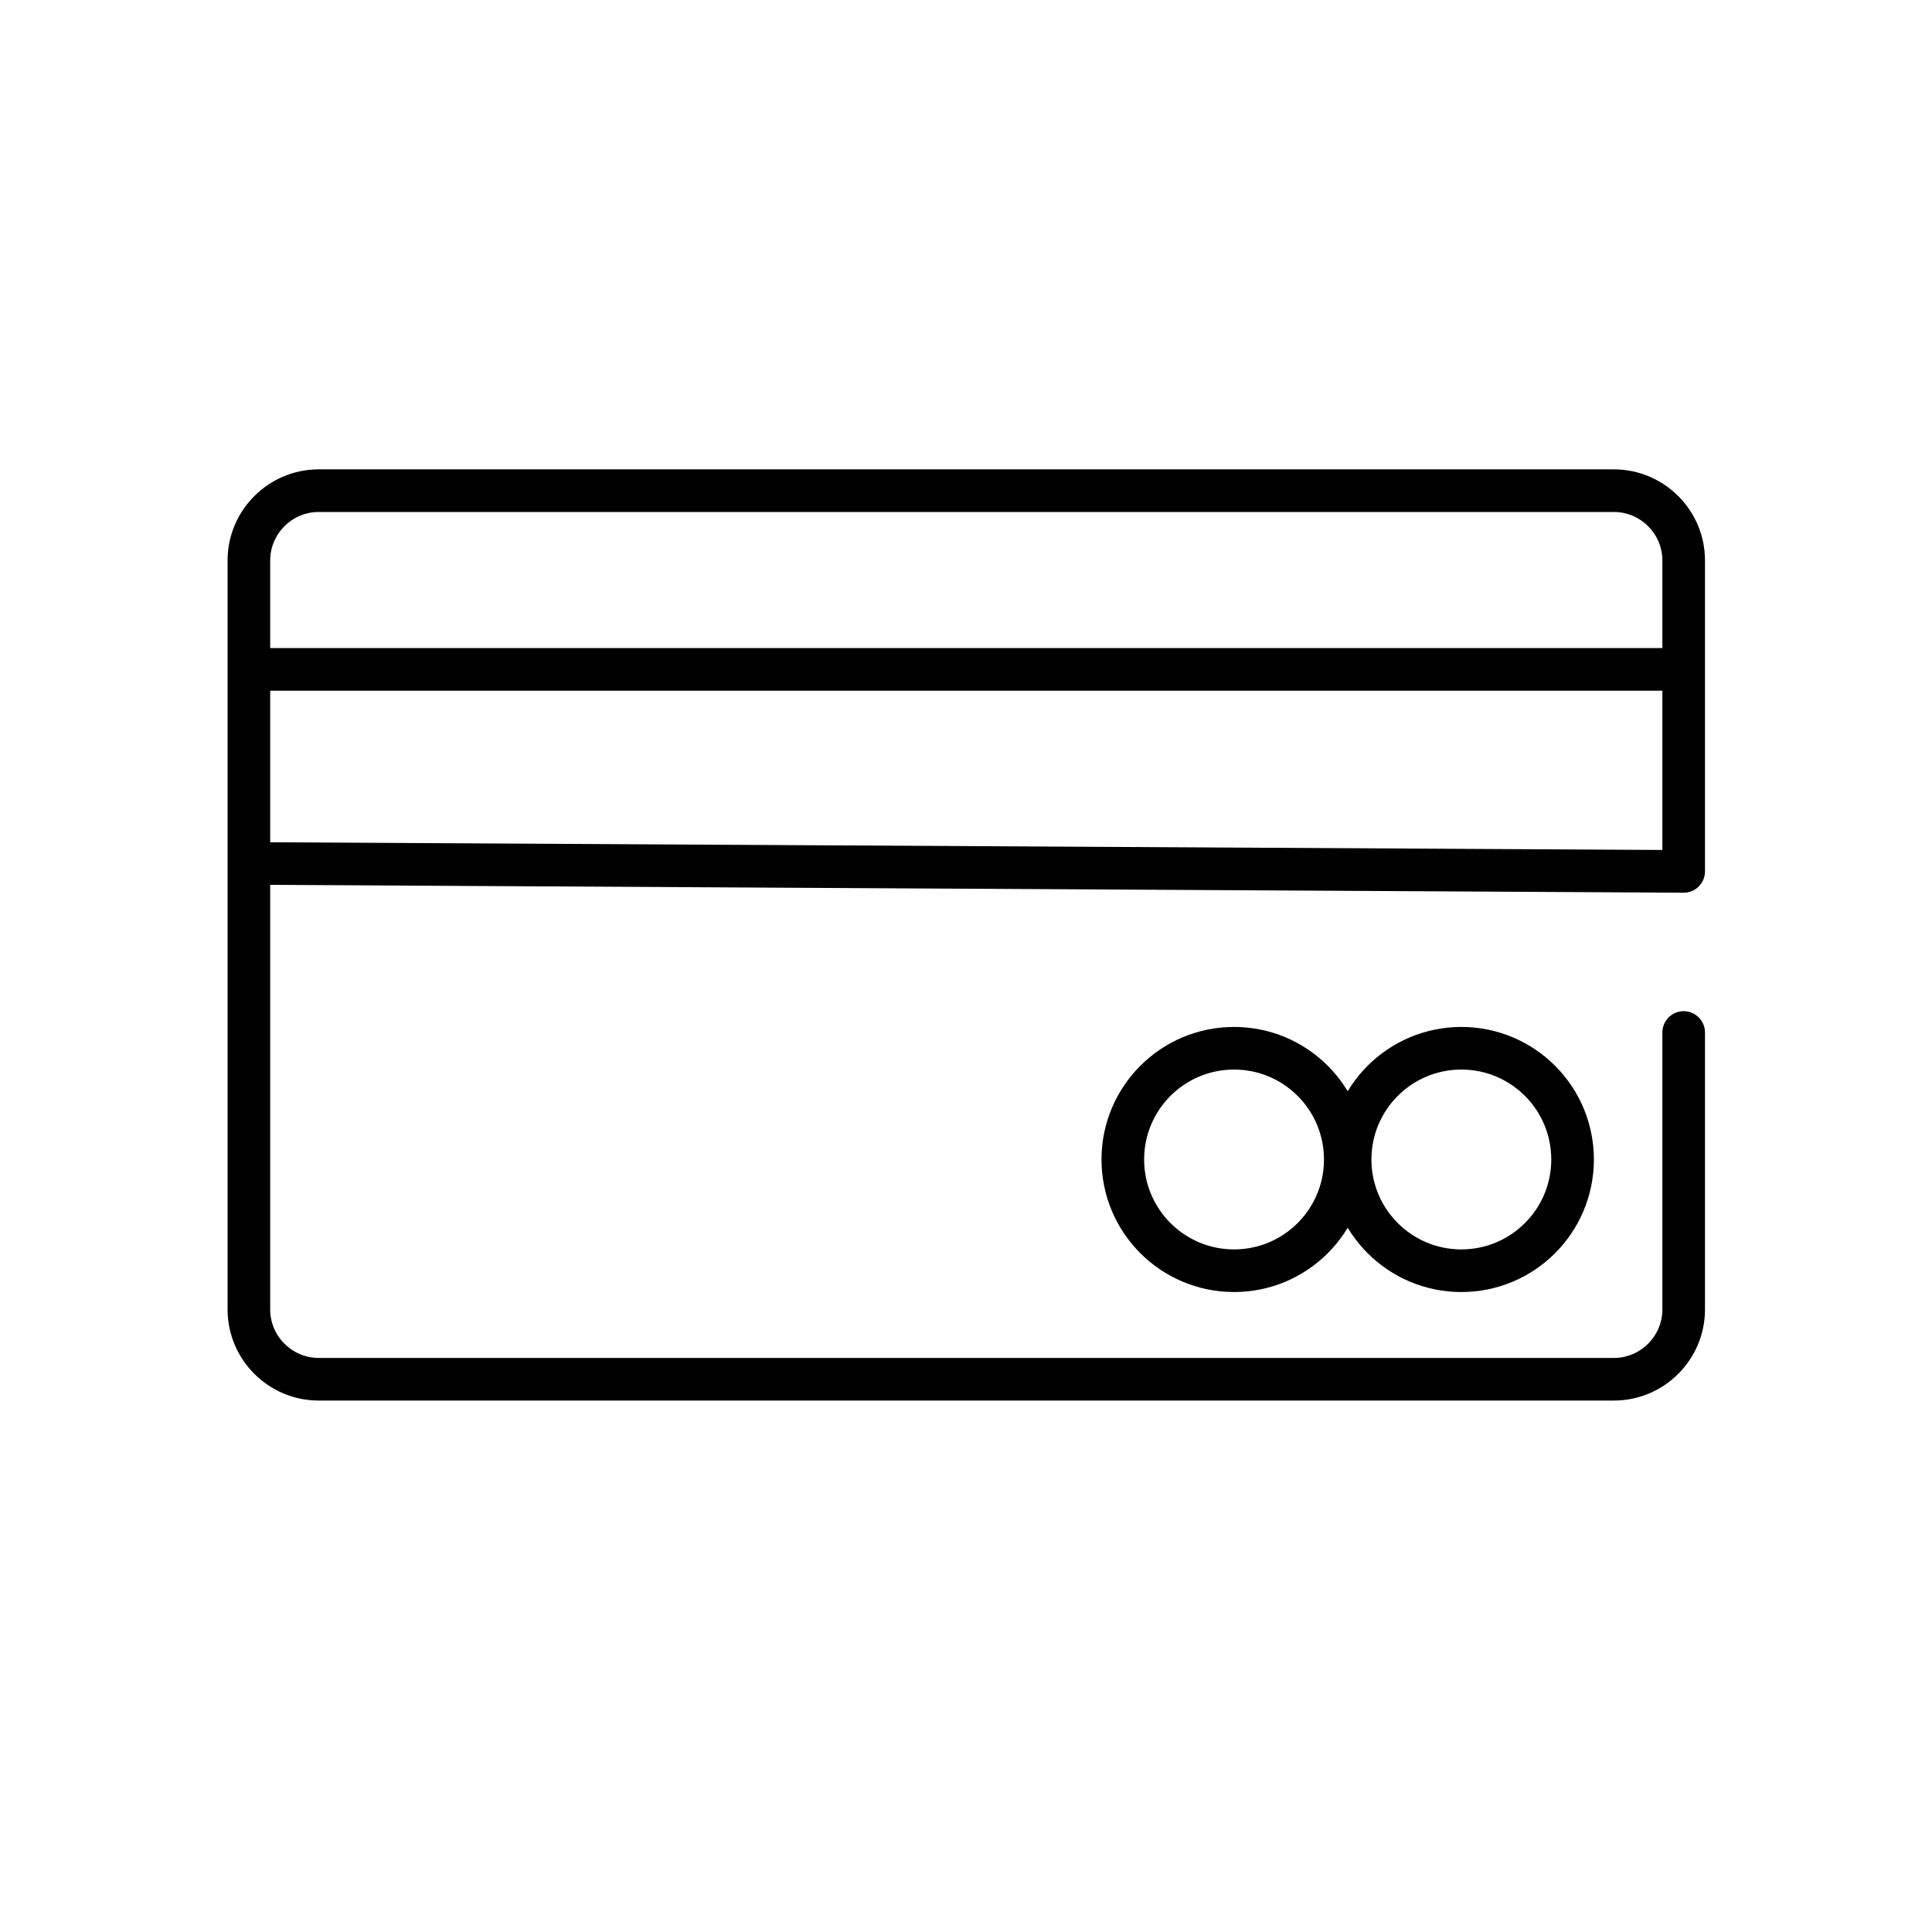 <svg width="136" height="136" viewBox="0 0 136 136" fill="none" xmlns="http://www.w3.org/2000/svg">
<path d="M17.52 47.12H118.52" stroke="black" stroke-width="3" stroke-miterlimit="10"/>
<path d="M118.52 72.68V92.18C118.52 94.88 116.31 97.09 113.61 97.09H22.43C19.73 97.09 17.52 94.88 17.52 92.18V39.45C17.52 36.75 19.73 34.54 22.43 34.54H113.61C116.31 34.54 118.52 36.75 118.52 39.45V61.34L17.52 60.78" stroke="black" stroke-width="3" stroke-linecap="round" stroke-linejoin="round"/>
<path d="M86.869 89.45C91.194 89.45 94.699 85.944 94.699 81.62C94.699 77.296 91.194 73.79 86.869 73.79C82.545 73.79 79.039 77.296 79.039 81.62C79.039 85.944 82.545 89.45 86.869 89.45Z" stroke="black" stroke-width="3" stroke-miterlimit="10"/>
<path d="M102.869 89.45C107.193 89.45 110.699 85.944 110.699 81.62C110.699 77.296 107.193 73.79 102.869 73.79C98.545 73.79 95.039 77.296 95.039 81.62C95.039 85.944 98.545 89.45 102.869 89.45Z" stroke="black" stroke-width="3" stroke-miterlimit="10"/>
</svg>
